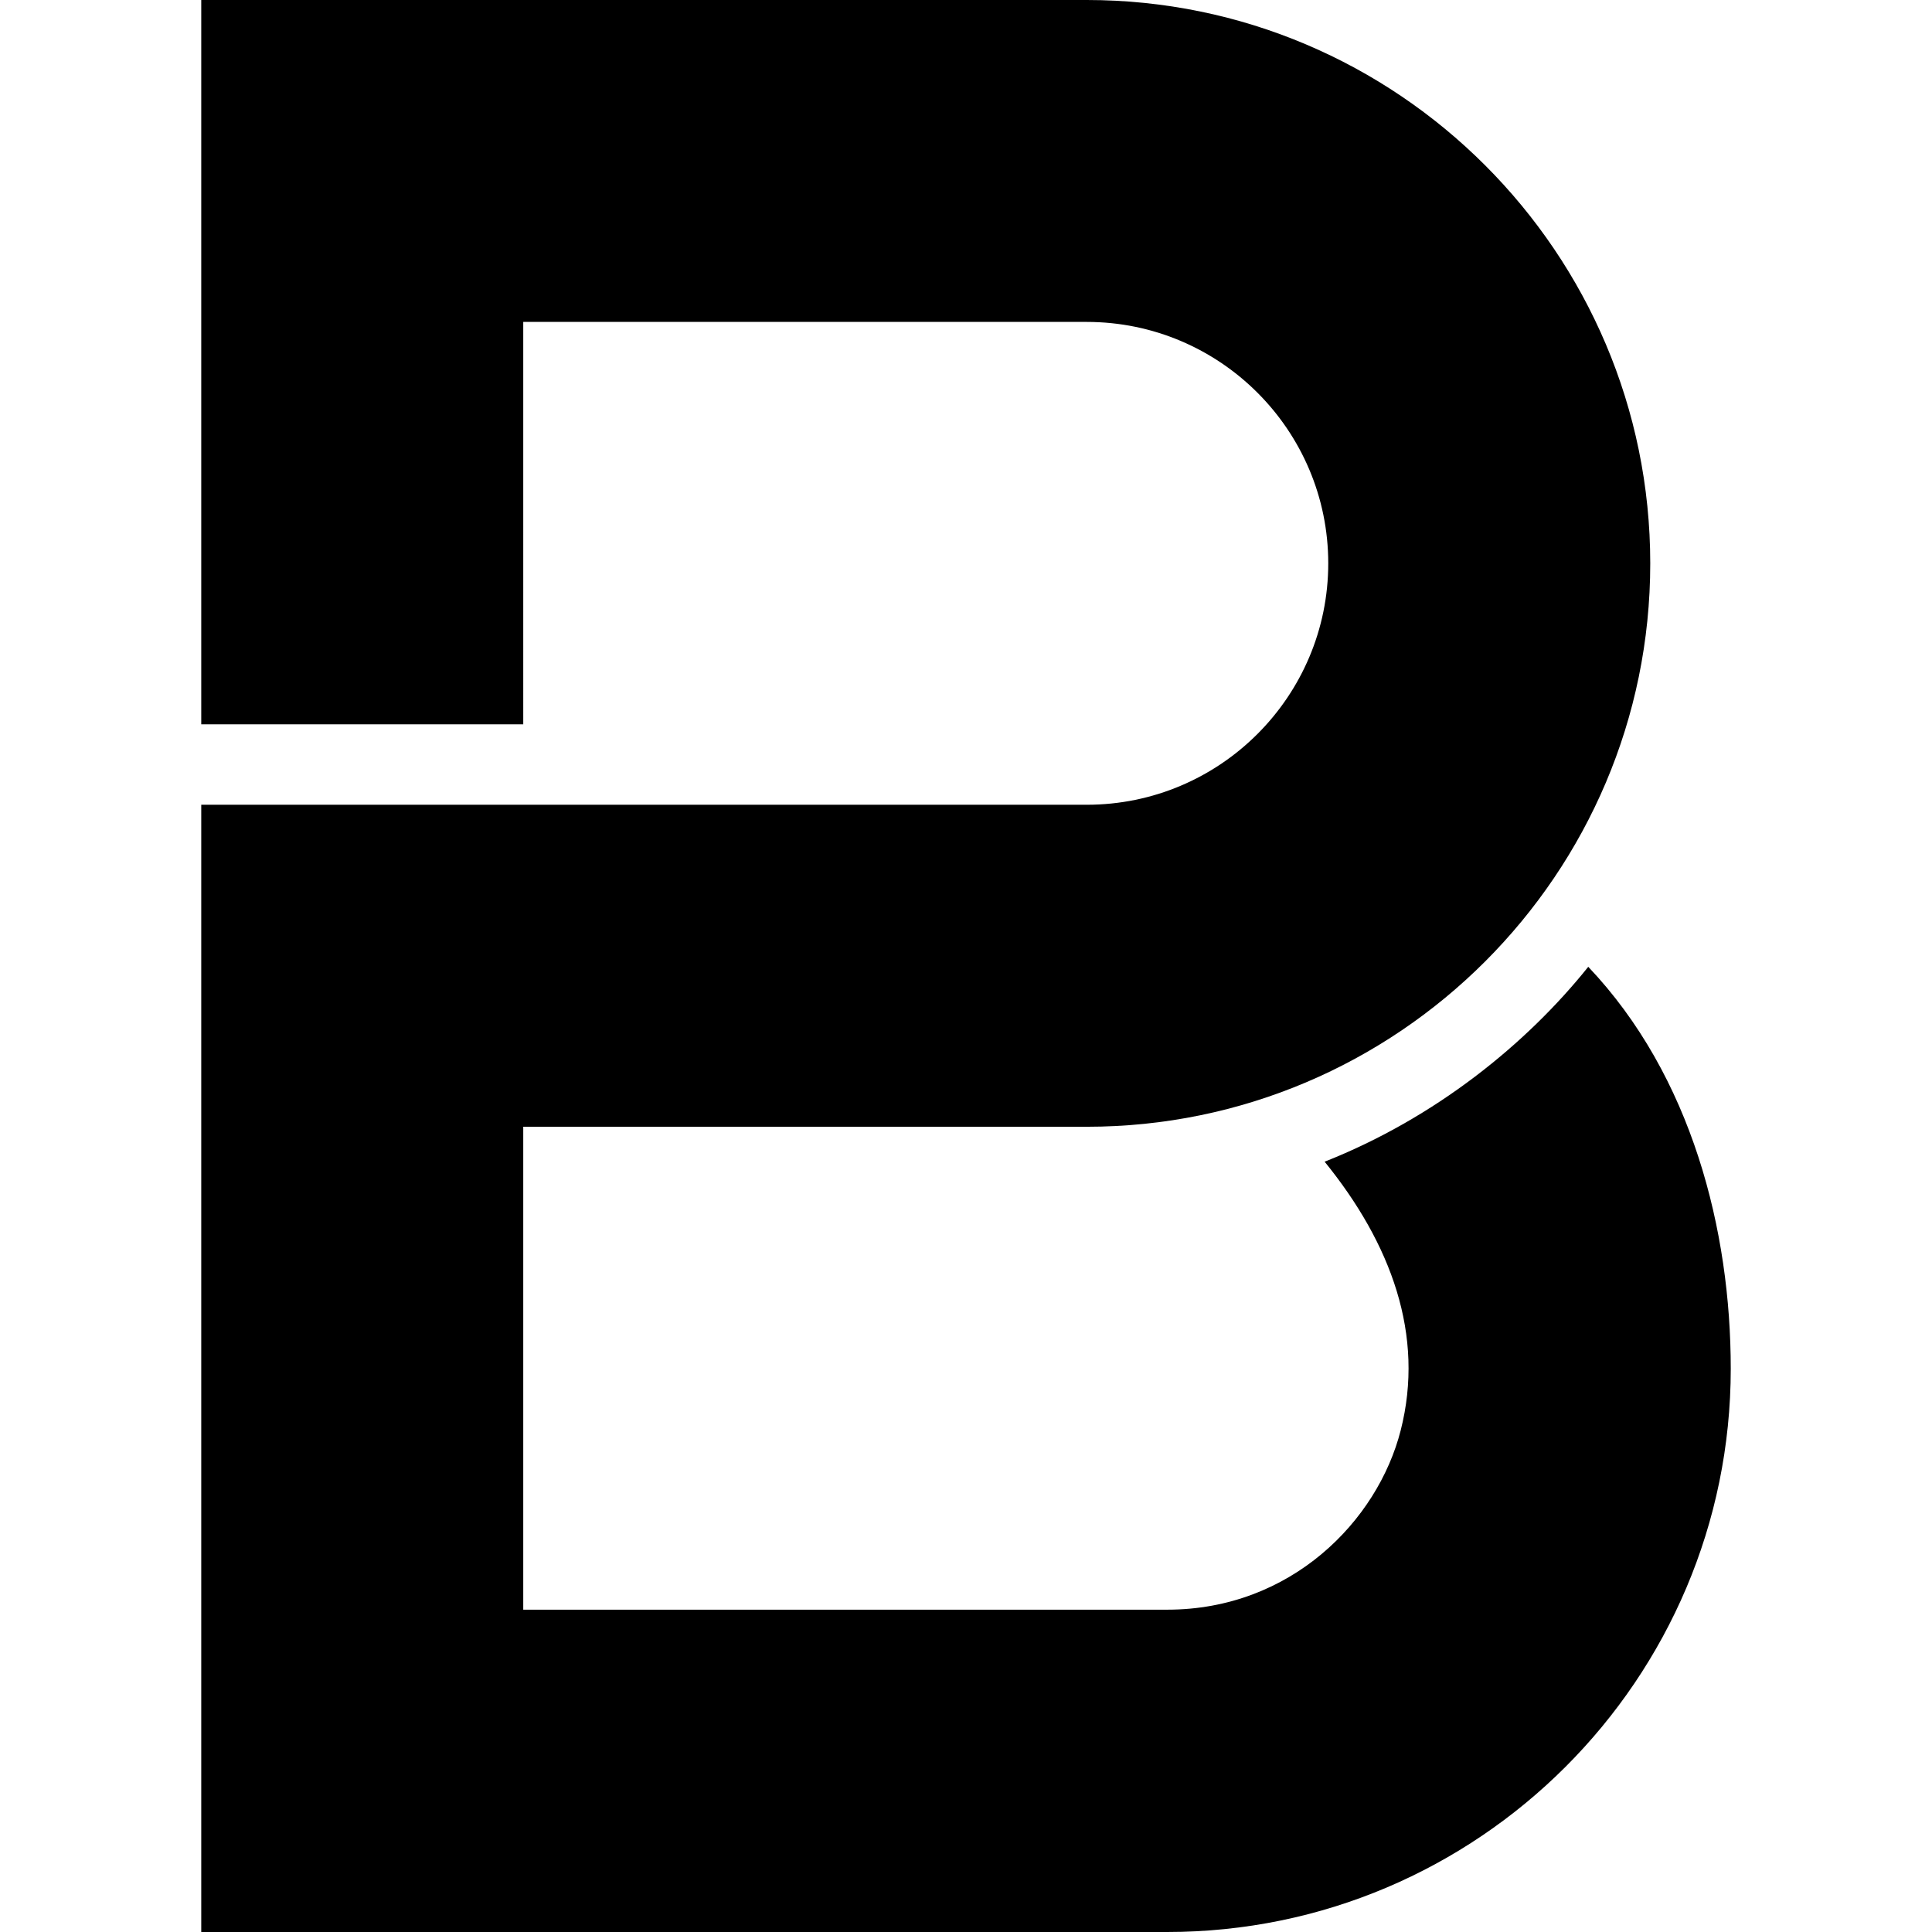 <svg role="img" viewBox="0 0 24 24" xmlns="http://www.w3.org/2000/svg"><title>Brenntag</title><path d="M19.73 12.01c-.768.959-1.899 1.877-3.275 2.421.828 1.02 1.246 2.156.945 3.337-.287 1.127-1.365 2.228-2.9 2.228H6.5v-5.999h7c3.86 0 7-3.139 7-6.998S17.36 0 13.5 0h-11v8.998h4V3.999h7c1.655 0 3 1.345 3 2.999s-1.345 2.999-3 2.999h-11V24h12c3.86 0 7-3.139 7-6.998 0-1.712-.481-3.634-1.77-4.992"/></svg>